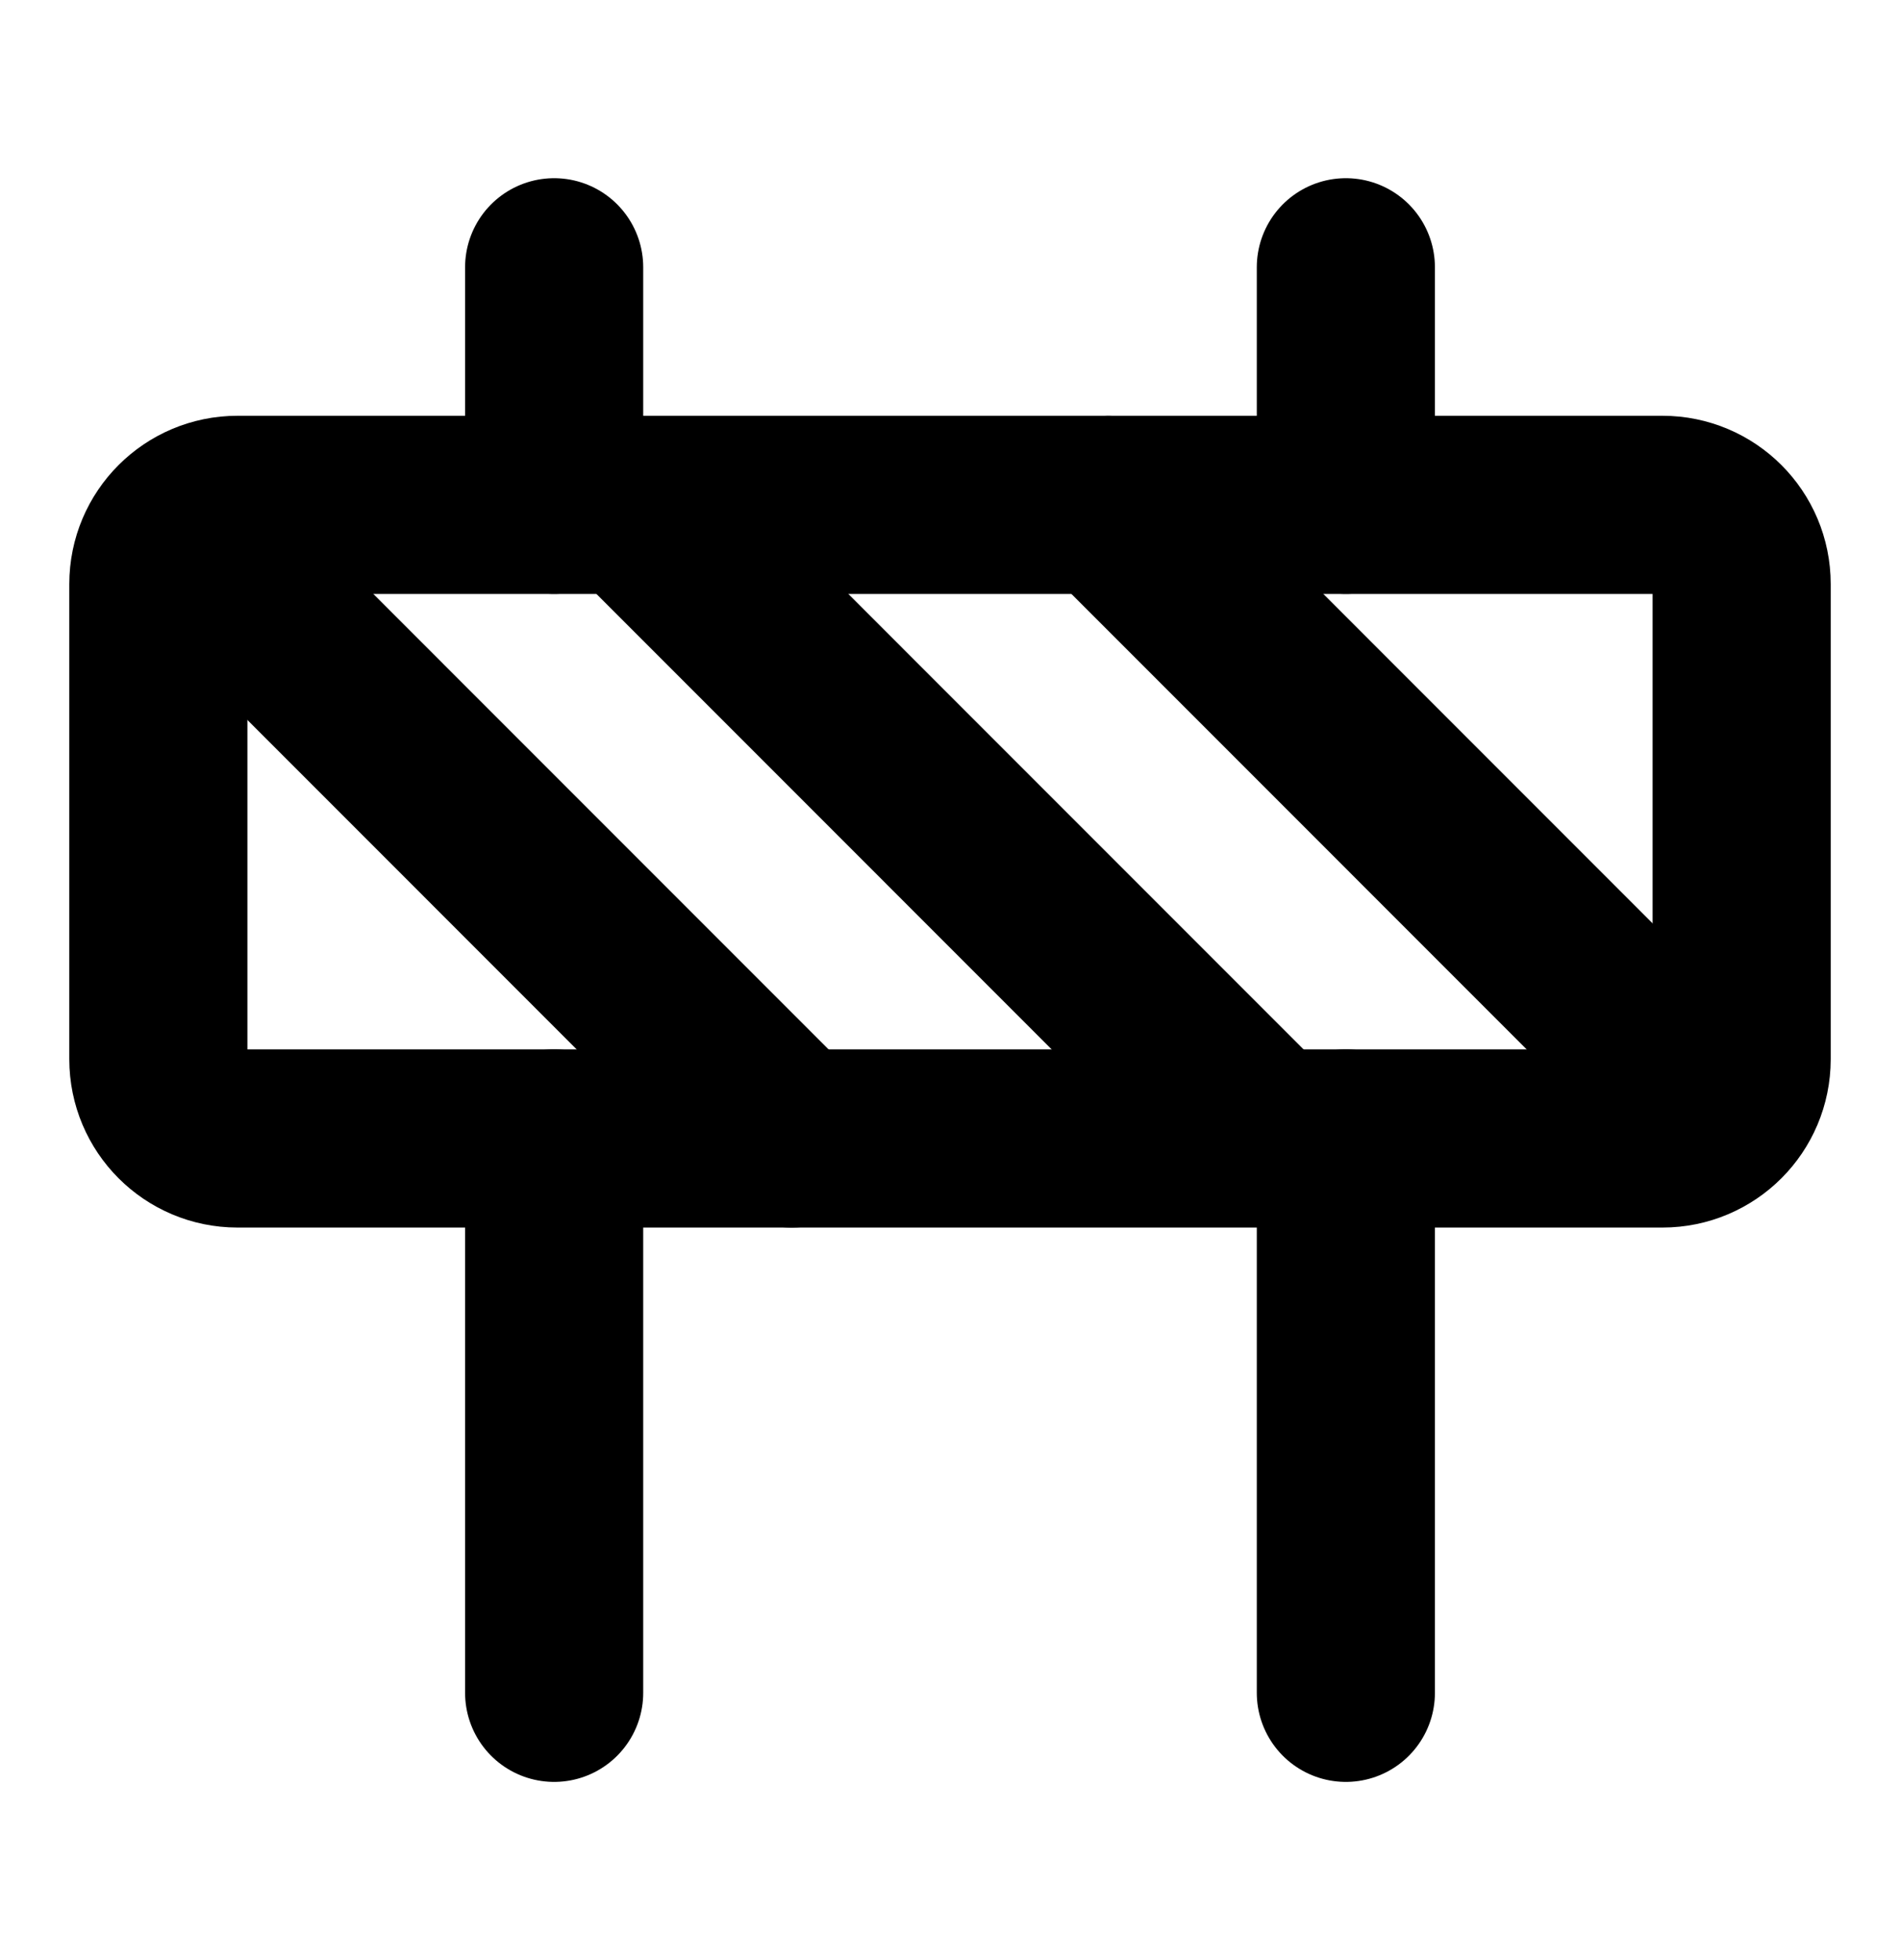 <svg width="32" height="33" viewBox="0 0 32 33" fill="none" xmlns="http://www.w3.org/2000/svg">
<path d="M28 8.5H4C3.264 8.5 2.667 9.097 2.667 9.833V17.833C2.667 18.57 3.264 19.167 4 19.167H28C28.736 19.167 29.333 18.57 29.333 17.833V9.833C29.333 9.097 28.736 8.5 28 8.5Z" stroke="black" stroke-width="3" stroke-linecap="round" stroke-linejoin="round"/>
<path d="M22.667 19.167V28.5M9.333 19.167V28.5M22.667 4.5V8.5M9.333 4.5V8.5M13.333 19.167L3.067 8.9M18.667 8.5L28.933 18.767M10.667 8.5L21.333 19.167" stroke="black" stroke-width="3" stroke-linecap="round" stroke-linejoin="round"/>
</svg>
